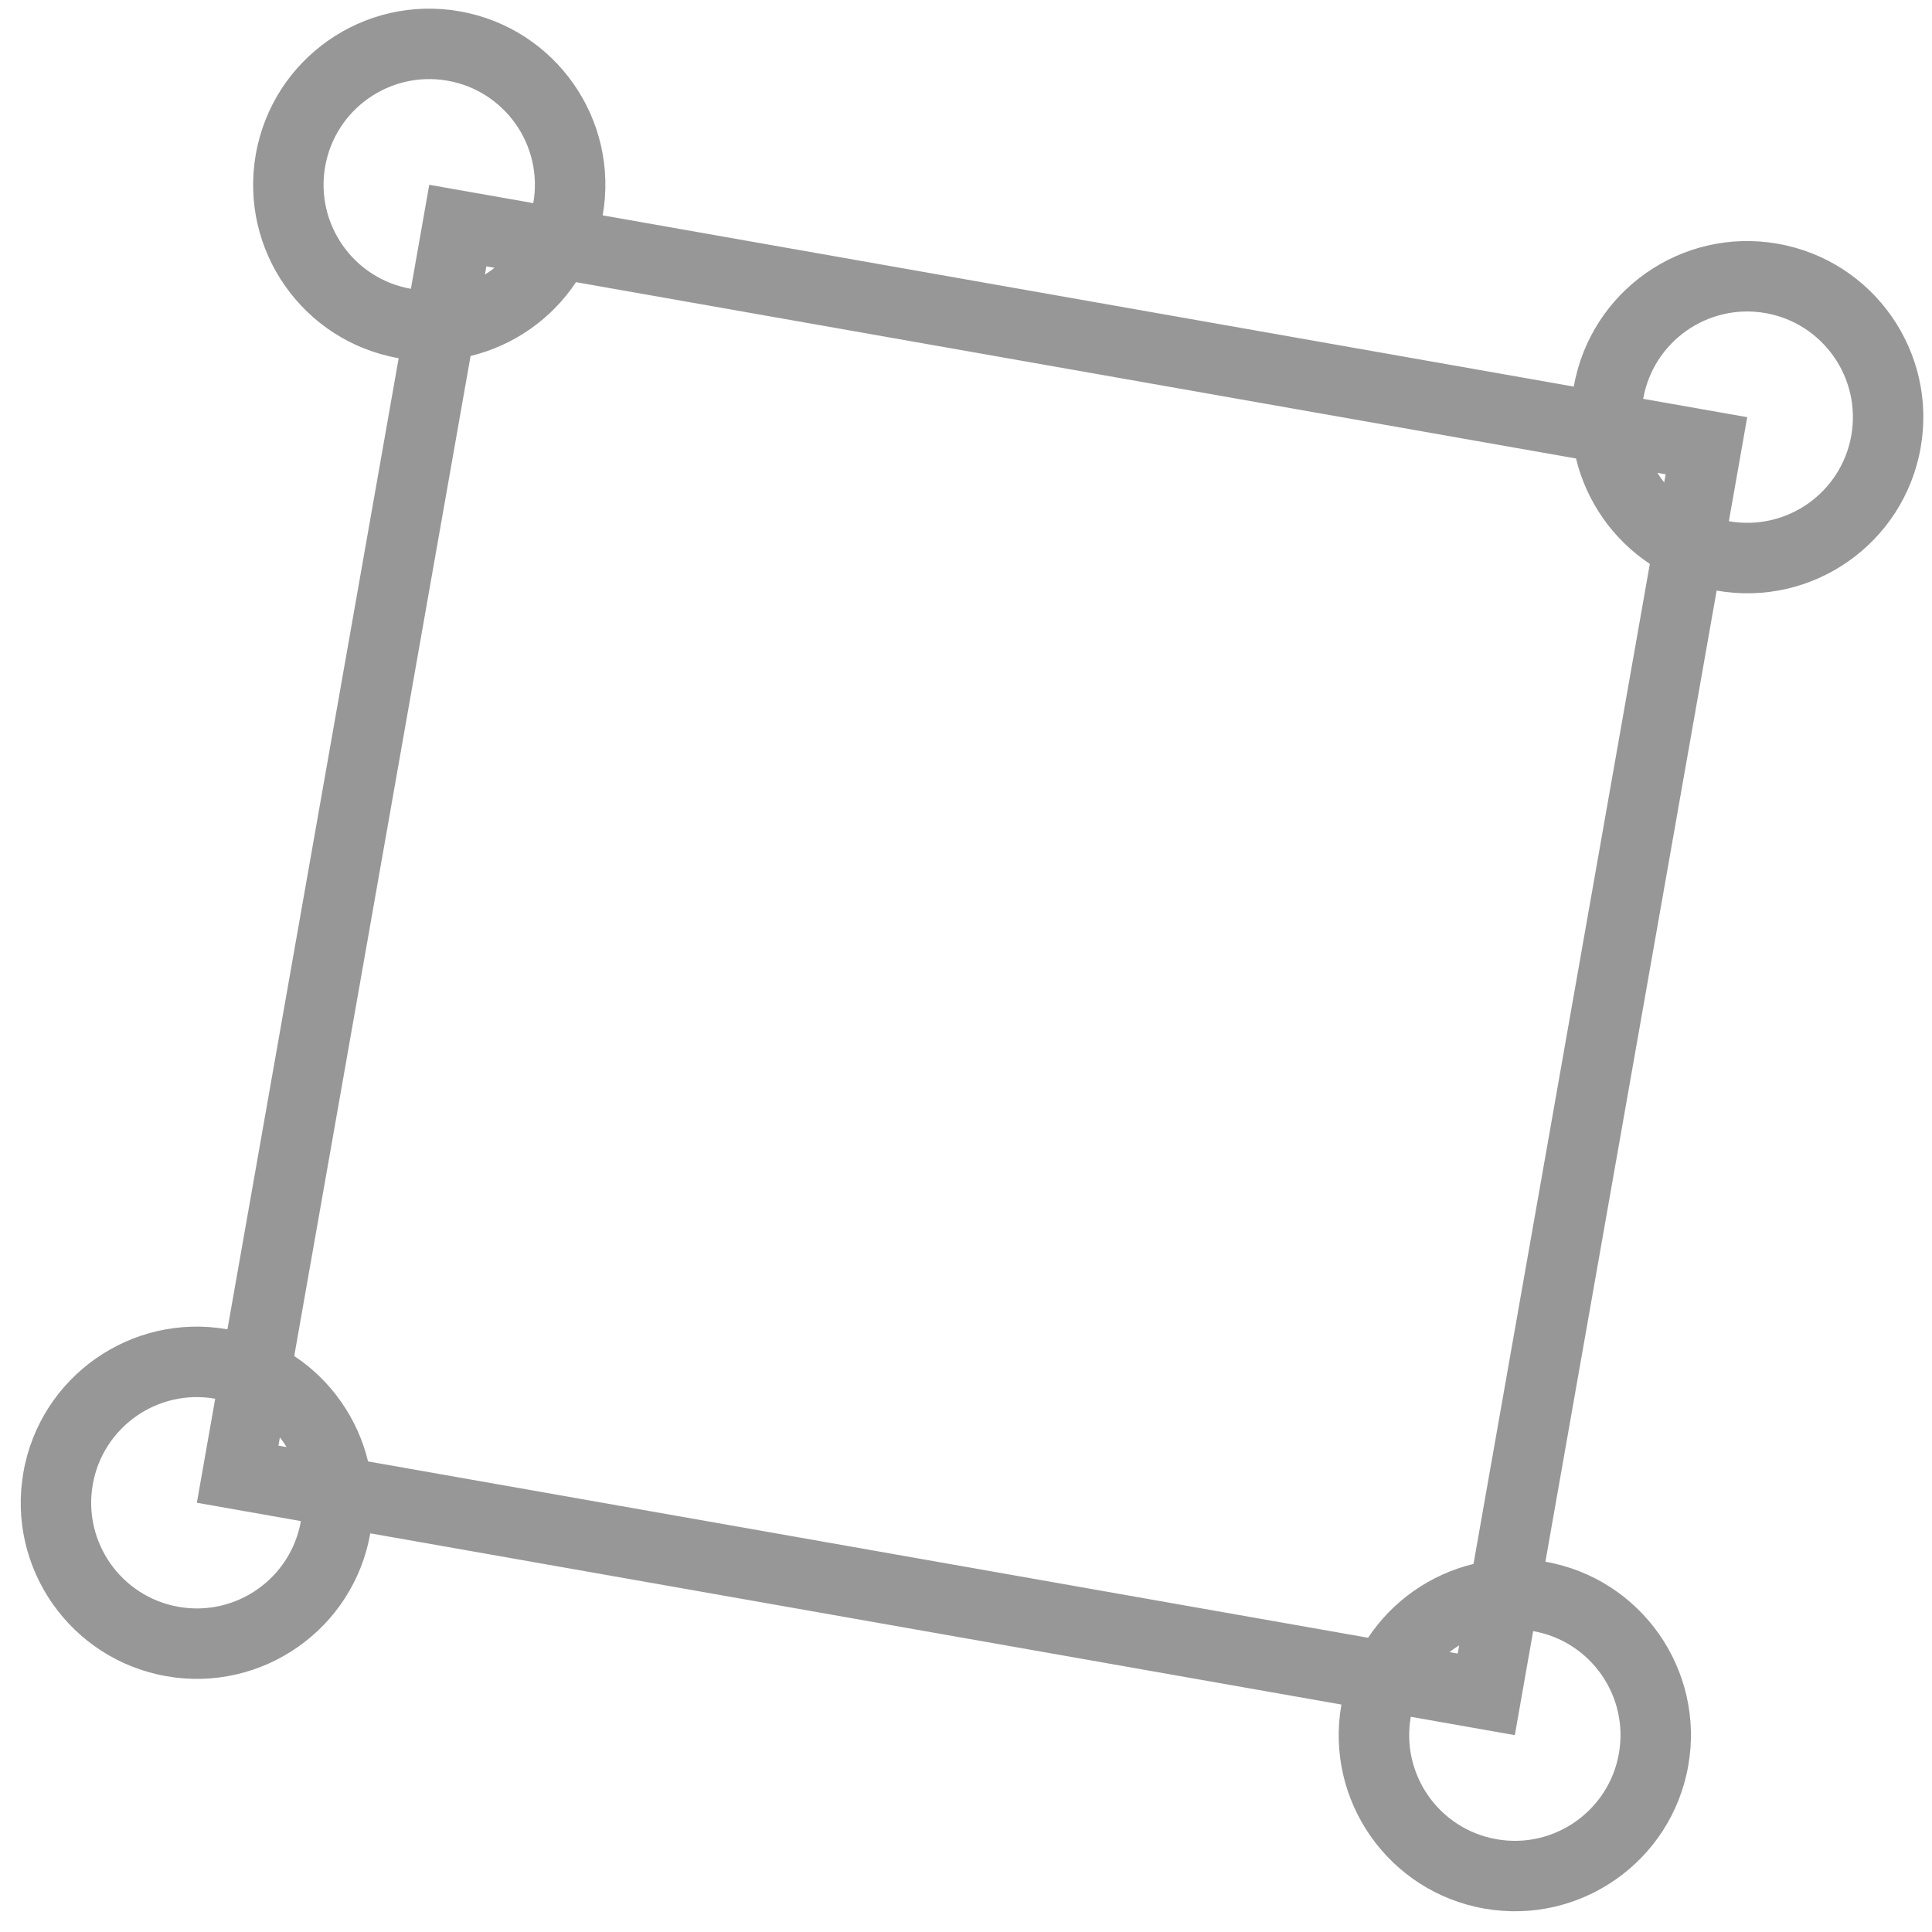 <?xml version="1.0" encoding="UTF-8"?>
<svg width="40px" height="40px" viewBox="0 0 40 40" version="1.1" xmlns="http://www.w3.org/2000/svg" xmlns:xlink="http://www.w3.org/1999/xlink">
    <!-- Generator: Sketch 52.6 (67491) - http://www.bohemiancoding.com/sketch -->
    <title>icon /coordinates</title>
    <desc>Created with Sketch.</desc>
    <g id="design_1" stroke="none" stroke-width="1" fill="none" fill-rule="evenodd">
        <g id="card-/Details-Copy-6" transform="translate(-19, -2)" fill="#979797" fill-rule="nonzero">
            <g id="icon-/featureCoordiantes" transform="translate(19, 0)">
                <path d="M9.613,34.271 L30.637,34.271 C31.004,33.43 31.68,32.754 32.521,32.387 L32.521,11.363 C31.68,10.996 31.004,10.32 30.637,9.479 L9.613,9.479 C9.246,10.32 8.57,10.996 7.729,11.363 L7.729,32.387 C8.57,32.754 9.246,33.43 9.613,34.271 Z M7.901,34.271 C7.847,34.21 7.79,34.153 7.729,34.099 L7.729,34.271 L7.901,34.271 Z M6.271,32.083 L6.271,11.667 C4.257,11.667 2.625,10.034 2.625,8.021 C2.625,6.007 4.257,4.375 6.271,4.375 C8.284,4.375 9.917,6.007 9.917,8.021 L30.333,8.021 C30.333,6.007 31.966,4.375 33.979,4.375 C35.993,4.375 37.625,6.007 37.625,8.021 C37.625,10.034 35.993,11.667 33.979,11.667 L33.979,32.083 C35.993,32.083 37.625,33.716 37.625,35.729 C37.625,37.743 35.993,39.375 33.979,39.375 C31.966,39.375 30.333,37.743 30.333,35.729 L9.917,35.729 C9.917,37.743 8.284,39.375 6.271,39.375 C4.257,39.375 2.625,37.743 2.625,35.729 C2.625,33.716 4.257,32.083 6.271,32.083 Z M6.271,33.542 C5.063,33.542 4.083,34.521 4.083,35.729 C4.083,36.937 5.063,37.917 6.271,37.917 C7.479,37.917 8.458,36.937 8.458,35.729 L6.271,35.729 L6.271,33.542 Z M7.901,9.479 L7.729,9.479 L7.729,9.651 C7.79,9.597 7.847,9.54 7.901,9.479 Z M6.271,10.208 L6.271,8.021 L8.458,8.021 C8.458,6.813 7.479,5.833 6.271,5.833 C5.063,5.833 4.083,6.813 4.083,8.021 C4.083,9.229 5.063,10.208 6.271,10.208 Z M32.521,34.099 C32.46,34.153 32.403,34.21 32.349,34.271 L32.521,34.271 L32.521,34.099 Z M31.792,35.729 C31.792,36.937 32.771,37.917 33.979,37.917 C35.187,37.917 36.167,36.937 36.167,35.729 C36.167,34.521 35.187,33.542 33.979,33.542 L33.979,35.729 L31.792,35.729 Z M32.521,9.651 L32.521,9.479 L32.349,9.479 C32.403,9.54 32.46,9.597 32.521,9.651 Z M31.792,8.021 L33.979,8.021 L33.979,10.208 C35.187,10.208 36.167,9.229 36.167,8.021 C36.167,6.813 35.187,5.833 33.979,5.833 C32.771,5.833 31.792,6.813 31.792,8.021 Z" id="Combined-Shape" transform="translate(20.125, 21.875) rotate(10) translate(-20.125, -21.875) "></path>
            </g>
        </g>
    </g>
</svg>